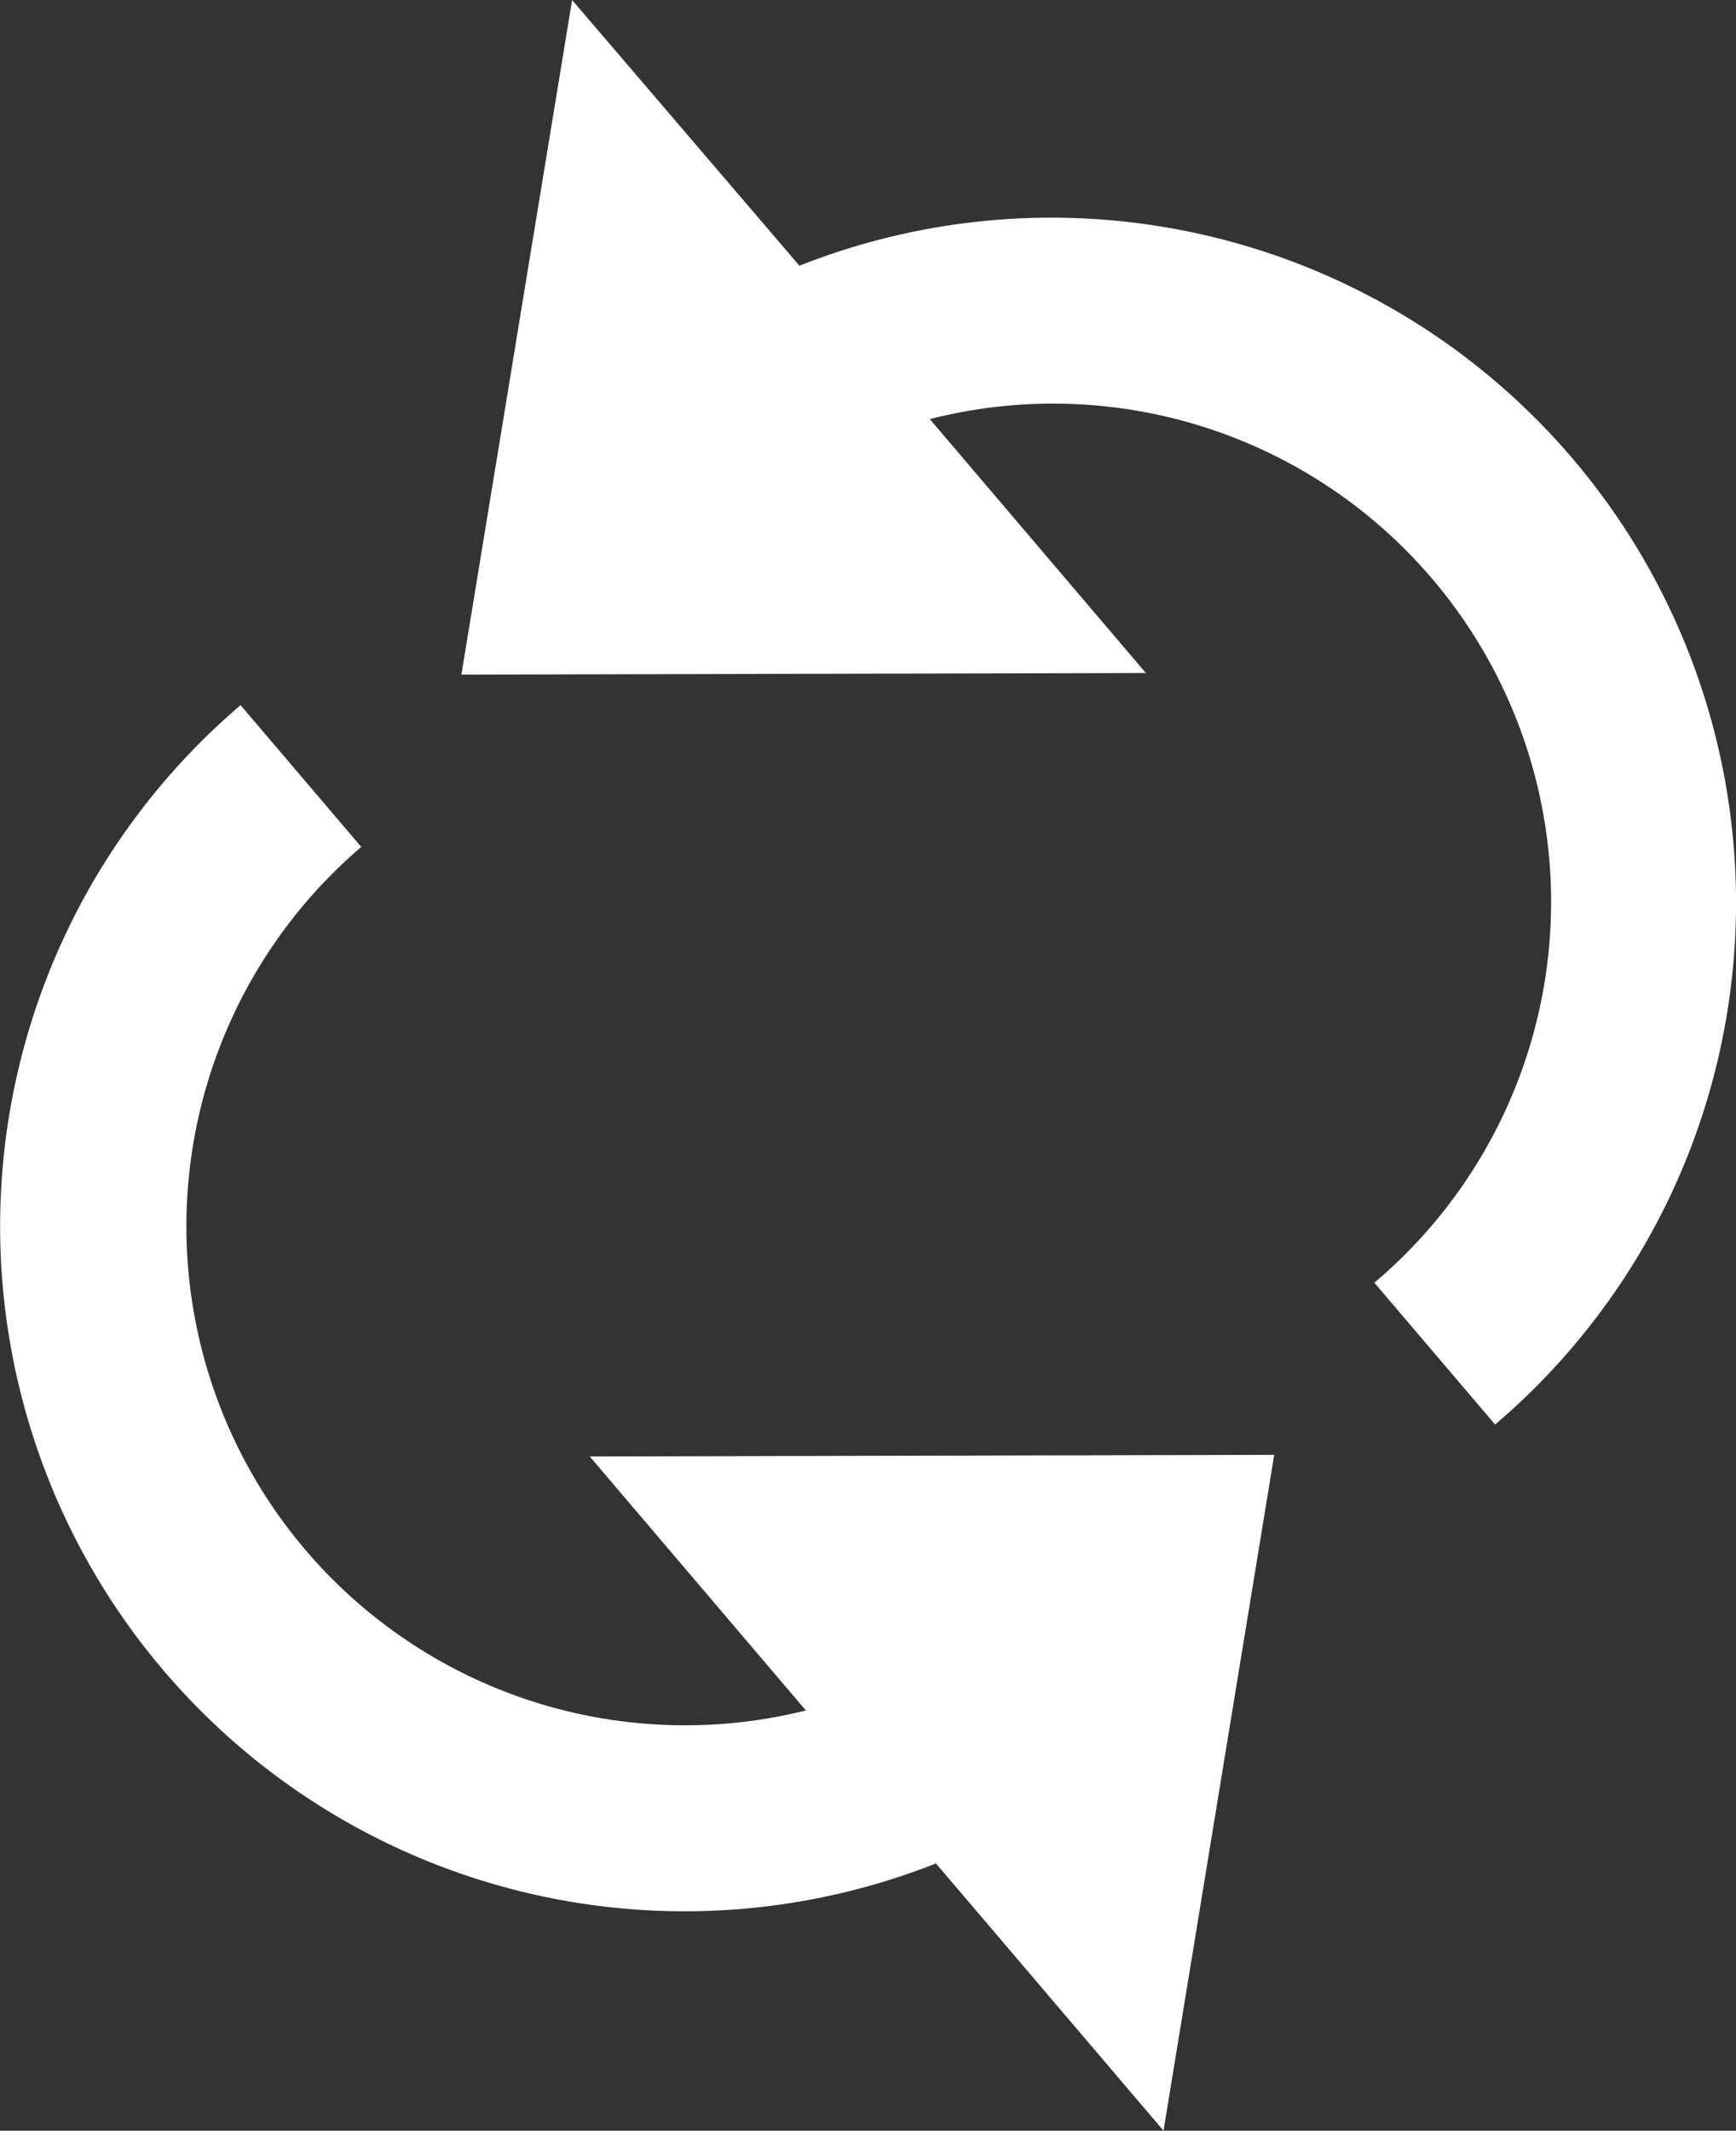 <svg xmlns="http://www.w3.org/2000/svg" width="22.658" height="27.793" viewBox="0 0 22.658 27.793">
  <rect x="0" y="0" width="22.658" height="27.793" fill="#333333" stroke="none"/>
  <g id="icon-refresh" transform="translate(-165.822 -51.133)">
    <path id="Path_28411" data-name="Path 28411" d="M275.063,67.868l1.573,1.847a8.937,8.937,0,0,0-9.08-15.116l-2.967-3.466-1.445,8.8,8.934-.021L269.258,56.6h0a6.5,6.5,0,0,1,5.8,11.266Z" transform="translate(-91.3)" fill="#fff"/>
    <path id="Path_28412" data-name="Path 28412" d="M170.535,201.6l-1.573-1.847a8.934,8.934,0,0,0,9.076,15.109l2.97,3.486,1.445-8.816-8.934.021,2.821,3.313a6.508,6.508,0,0,1-5.8-11.266Z" transform="translate(0 -139.422)" fill="#fff"/>
  </g>
</svg>
